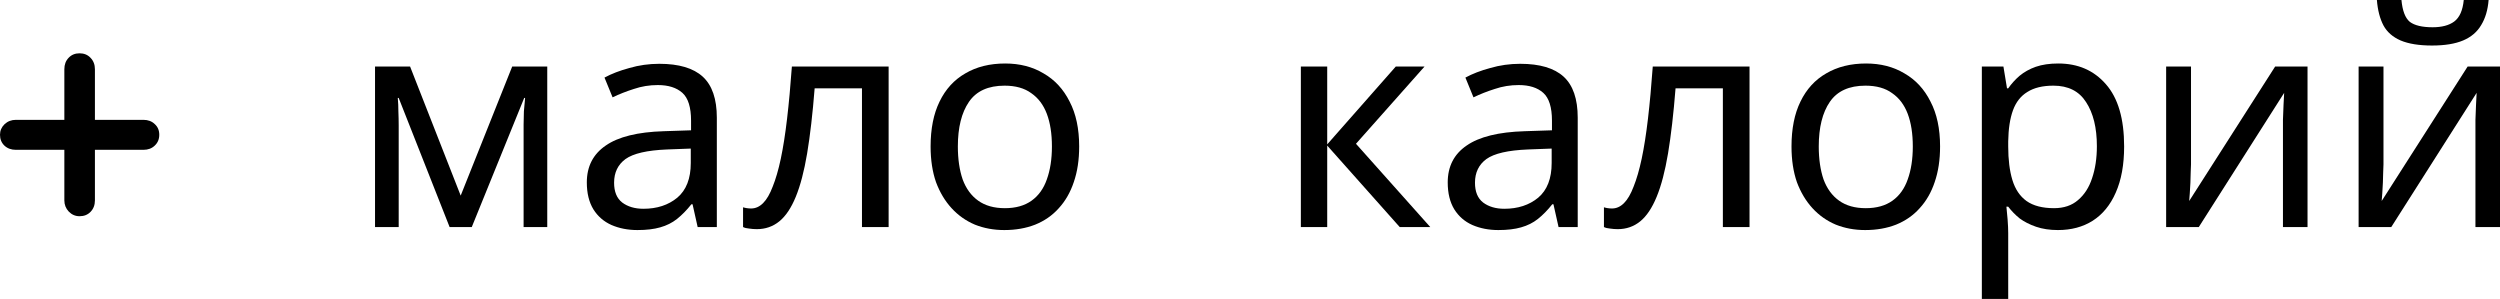 <?xml version="1.0" encoding="UTF-8"?> <svg xmlns="http://www.w3.org/2000/svg" viewBox="0 0 154.736 18.503" fill="none"><path d="M5.875 7.418H8.881C9.164 7.418 9.397 7.505 9.578 7.68C9.765 7.849 9.858 8.069 9.858 8.341C9.858 8.613 9.765 8.836 9.578 9.011C9.397 9.186 9.164 9.273 8.881 9.273H5.875V12.406C5.875 12.689 5.785 12.925 5.604 13.112C5.429 13.293 5.202 13.383 4.925 13.383C4.665 13.383 4.442 13.287 4.255 13.094C4.074 12.901 3.983 12.671 3.983 12.406V9.273H0.978C0.694 9.273 0.459 9.186 0.272 9.011C0.091 8.836 0 8.613 0 8.341C0 8.088 0.094 7.87 0.281 7.689C0.474 7.508 0.706 7.418 0.978 7.418H3.983V4.285C3.983 3.996 4.071 3.76 4.246 3.579C4.421 3.392 4.647 3.299 4.925 3.299C5.202 3.299 5.429 3.392 5.604 3.579C5.785 3.766 5.875 4.002 5.875 4.285V7.418Z" fill="black"></path><path d="M33.872 4.116V14.053H32.408V7.713C32.408 7.453 32.414 7.181 32.426 6.897C32.451 6.613 32.476 6.334 32.501 6.063H32.445L29.2 14.053H27.828L24.677 6.063H24.621C24.646 6.334 24.658 6.613 24.658 6.897C24.67 7.181 24.677 7.472 24.677 7.768V14.053H23.212V4.116H25.381L28.514 12.107L31.703 4.116H33.872Z" fill="black"></path><path d="M40.808 3.949C42.019 3.949 42.916 4.215 43.497 4.746C44.077 5.278 44.368 6.124 44.368 7.286V14.053H43.181L42.866 12.644H42.792C42.508 13.003 42.211 13.306 41.902 13.553C41.605 13.788 41.259 13.961 40.864 14.072C40.481 14.183 40.011 14.239 39.455 14.239C38.861 14.239 38.324 14.134 37.842 13.924C37.372 13.713 37.001 13.392 36.729 12.959C36.457 12.515 36.321 11.958 36.321 11.291C36.321 10.302 36.711 9.542 37.49 9.01C38.268 8.467 39.467 8.17 41.086 8.121L42.773 8.065V7.472C42.773 6.643 42.594 6.069 42.236 5.747C41.877 5.426 41.37 5.265 40.716 5.265C40.196 5.265 39.702 5.346 39.232 5.506C38.762 5.655 38.324 5.828 37.916 6.025L37.415 4.802C37.848 4.567 38.361 4.369 38.954 4.209C39.547 4.036 40.165 3.949 40.808 3.949ZM41.29 9.251C40.054 9.301 39.195 9.499 38.713 9.845C38.244 10.191 38.009 10.679 38.009 11.309C38.009 11.866 38.176 12.273 38.509 12.533C38.855 12.793 39.294 12.922 39.826 12.922C40.666 12.922 41.364 12.694 41.92 12.236C42.477 11.767 42.755 11.05 42.755 10.086V9.196L41.29 9.251Z" fill="black"></path><path d="M55.001 14.053H53.351V5.469H50.422C50.298 7.039 50.144 8.38 49.958 9.492C49.773 10.593 49.538 11.489 49.254 12.181C48.97 12.873 48.63 13.38 48.234 13.701C47.839 14.022 47.375 14.183 46.844 14.183C46.683 14.183 46.522 14.171 46.362 14.146C46.214 14.134 46.09 14.103 45.991 14.053V12.83C46.065 12.854 46.146 12.873 46.232 12.885C46.319 12.898 46.405 12.904 46.491 12.904C46.763 12.904 47.011 12.793 47.233 12.57C47.456 12.348 47.653 12.008 47.826 11.55C48.012 11.093 48.179 10.518 48.327 9.826C48.475 9.122 48.605 8.294 48.716 7.342C48.828 6.39 48.927 5.315 49.013 4.116H55.001V14.053Z" fill="black"></path><path d="M66.795 9.066C66.795 9.894 66.684 10.63 66.461 11.272C66.251 11.903 65.942 12.44 65.535 12.885C65.139 13.33 64.651 13.67 64.07 13.905C63.501 14.127 62.865 14.239 62.16 14.239C61.505 14.239 60.899 14.127 60.343 13.905C59.787 13.67 59.305 13.33 58.897 12.885C58.489 12.44 58.168 11.903 57.933 11.272C57.71 10.63 57.599 9.894 57.599 9.066C57.599 7.966 57.785 7.039 58.155 6.285C58.526 5.519 59.058 4.938 59.75 4.542C60.442 4.134 61.264 3.93 62.216 3.93C63.118 3.93 63.909 4.134 64.589 4.542C65.281 4.938 65.819 5.519 66.202 6.285C66.597 7.039 66.795 7.966 66.795 9.066ZM59.286 9.066C59.286 9.845 59.385 10.525 59.583 11.105C59.793 11.674 60.114 12.113 60.547 12.422C60.98 12.731 61.53 12.885 62.197 12.885C62.865 12.885 63.415 12.731 63.847 12.422C64.28 12.113 64.595 11.674 64.793 11.105C65.003 10.525 65.108 9.845 65.108 9.066C65.108 8.275 65.003 7.601 64.793 7.045C64.583 6.489 64.261 6.063 63.829 5.766C63.408 5.457 62.858 5.302 62.179 5.302C61.165 5.302 60.43 5.636 59.973 6.304C59.515 6.971 59.286 7.892 59.286 9.066Z" fill="black"></path><path d="M86.393 4.116H88.173L83.927 8.899L88.525 14.053H86.634L82.147 9.01V14.053H80.516V4.116H82.147V8.936L86.393 4.116Z" fill="black"></path><path d="M94.093 3.949C95.304 3.949 96.2 4.215 96.781 4.746C97.362 5.278 97.652 6.124 97.652 7.286V14.053H96.466L96.15 12.644H96.076C95.792 13.003 95.496 13.306 95.186 13.553C94.89 13.788 94.544 13.961 94.148 14.072C93.765 14.183 93.295 14.239 92.739 14.239C92.146 14.239 91.608 14.134 91.126 13.924C90.656 13.713 90.286 13.392 90.014 12.959C89.742 12.515 89.606 11.958 89.606 11.291C89.606 10.302 89.995 9.542 90.774 9.01C91.553 8.467 92.752 8.17 94.371 8.121L96.058 8.065V7.472C96.058 6.643 95.878 6.069 95.52 5.747C95.162 5.426 94.655 5.265 94 5.265C93.481 5.265 92.986 5.346 92.517 5.506C92.047 5.655 91.608 5.828 91.2 6.025L90.7 4.802C91.132 4.567 91.645 4.369 92.239 4.209C92.832 4.036 93.45 3.949 94.093 3.949ZM94.575 9.251C93.338 9.301 92.48 9.499 91.998 9.845C91.528 10.191 91.293 10.679 91.293 11.309C91.293 11.866 91.46 12.273 91.794 12.533C92.14 12.793 92.579 12.922 93.11 12.922C93.95 12.922 94.649 12.694 95.205 12.236C95.761 11.767 96.039 11.05 96.039 10.086V9.196L94.575 9.251Z" fill="black"></path><path d="M108.286 14.053H106.636V5.469H103.707C103.583 7.039 103.428 8.38 103.243 9.492C103.058 10.593 102.823 11.489 102.538 12.181C102.254 12.873 101.914 13.38 101.519 13.701C101.123 14.022 100.66 14.183 100.128 14.183C99.968 14.183 99.807 14.171 99.646 14.146C99.498 14.134 99.374 14.103 99.275 14.053V12.83C99.349 12.854 99.43 12.873 99.516 12.885C99.603 12.898 99.689 12.904 99.776 12.904C100.048 12.904 100.295 12.793 100.518 12.57C100.74 12.348 100.938 12.008 101.111 11.55C101.296 11.093 101.463 10.518 101.611 9.826C101.76 9.122 101.889 8.294 102.001 7.342C102.112 6.39 102.211 5.315 102.297 4.116H108.286V14.053Z" fill="black"></path><path d="M120.08 9.066C120.08 9.894 119.968 10.63 119.746 11.272C119.536 11.903 119.227 12.44 118.819 12.885C118.423 13.33 117.935 13.67 117.354 13.905C116.786 14.127 116.149 14.239 115.444 14.239C114.789 14.239 114.184 14.127 113.628 13.905C113.071 13.67 112.589 13.33 112.181 12.885C111.774 12.44 111.452 11.903 111.217 11.272C110.995 10.63 110.884 9.894 110.884 9.066C110.884 7.966 111.069 7.039 111.44 6.285C111.811 5.519 112.342 4.938 113.034 4.542C113.727 4.134 114.549 3.93 115.5 3.93C116.402 3.93 117.194 4.134 117.873 4.542C118.565 4.938 119.103 5.519 119.486 6.285C119.882 7.039 120.08 7.966 120.08 9.066ZM112.571 9.066C112.571 9.845 112.67 10.525 112.867 11.105C113.078 11.674 113.399 12.113 113.832 12.422C114.264 12.731 114.814 12.885 115.482 12.885C116.149 12.885 116.699 12.731 117.132 12.422C117.564 12.113 117.879 11.674 118.077 11.105C118.287 10.525 118.392 9.845 118.392 9.066C118.392 8.275 118.287 7.601 118.077 7.045C117.867 6.489 117.546 6.063 117.113 5.766C116.693 5.457 116.143 5.302 115.463 5.302C114.45 5.302 113.714 5.636 113.257 6.304C112.799 6.971 112.571 7.892 112.571 9.066Z" fill="black"></path><path d="M127.393 3.93C128.617 3.93 129.599 4.357 130.341 5.21C131.095 6.063 131.472 7.348 131.472 9.066C131.472 10.191 131.299 11.143 130.953 11.921C130.619 12.688 130.143 13.268 129.525 13.664C128.919 14.047 128.203 14.239 127.374 14.239C126.868 14.239 126.416 14.171 126.021 14.035C125.626 13.899 125.286 13.726 125.001 13.516C124.729 13.293 124.495 13.052 124.297 12.793H124.186C124.21 13.003 124.235 13.268 124.26 13.59C124.284 13.911 124.297 14.189 124.297 14.424V18.503H122.665V4.116H124L124.223 5.469H124.297C124.495 5.185 124.729 4.925 125.001 4.691C125.286 4.456 125.619 4.27 126.002 4.134C126.398 3.998 126.861 3.93 127.393 3.93ZM127.096 5.302C126.429 5.302 125.891 5.432 125.483 5.692C125.076 5.939 124.779 6.316 124.593 6.823C124.408 7.329 124.309 7.972 124.297 8.751V9.066C124.297 9.882 124.383 10.574 124.556 11.143C124.729 11.711 125.02 12.144 125.428 12.44C125.848 12.737 126.416 12.885 127.133 12.885C127.739 12.885 128.234 12.718 128.617 12.385C129.012 12.051 129.303 11.6 129.488 11.031C129.686 10.45 129.785 9.789 129.785 9.048C129.785 7.91 129.562 7.002 129.117 6.322C128.685 5.642 128.011 5.302 127.096 5.302Z" fill="black"></path><path d="M135.611 10.178C135.611 10.29 135.604 10.45 135.592 10.66C135.592 10.858 135.586 11.075 135.574 11.309C135.561 11.532 135.549 11.748 135.536 11.958C135.524 12.156 135.512 12.317 135.499 12.44L140.82 4.116H142.823V14.053H141.302V8.195C141.302 7.997 141.302 7.737 141.302 7.416C141.315 7.095 141.327 6.779 141.339 6.47C141.352 6.149 141.364 5.908 141.377 5.747L136.093 14.053H134.072V4.116H135.611V10.178Z" fill="black"></path><path d="M154.031 0C153.982 0.618 153.828 1.137 153.568 1.557C153.321 1.978 152.95 2.293 152.456 2.503C151.961 2.713 151.318 2.818 150.527 2.818C149.724 2.818 149.075 2.713 148.581 2.503C148.099 2.293 147.746 1.984 147.524 1.576C147.302 1.156 147.166 0.63 147.116 0H148.636C148.698 0.667 148.871 1.119 149.155 1.353C149.452 1.576 149.922 1.687 150.564 1.687C151.133 1.687 151.578 1.57 151.899 1.335C152.233 1.088 152.431 0.643 152.493 0H154.031ZM147.524 10.178C147.524 10.29 147.518 10.45 147.506 10.66C147.506 10.858 147.499 11.075 147.487 11.309C147.475 11.532 147.462 11.748 147.45 11.958C147.438 12.156 147.425 12.317 147.413 12.44L152.734 4.116H154.736V14.053H153.216V8.195C153.216 7.997 153.216 7.737 153.216 7.416C153.228 7.095 153.24 6.779 153.253 6.47C153.265 6.149 153.277 5.908 153.29 5.747L148.006 14.053H145.985V4.116H147.524V10.178Z" fill="black"></path></svg> 